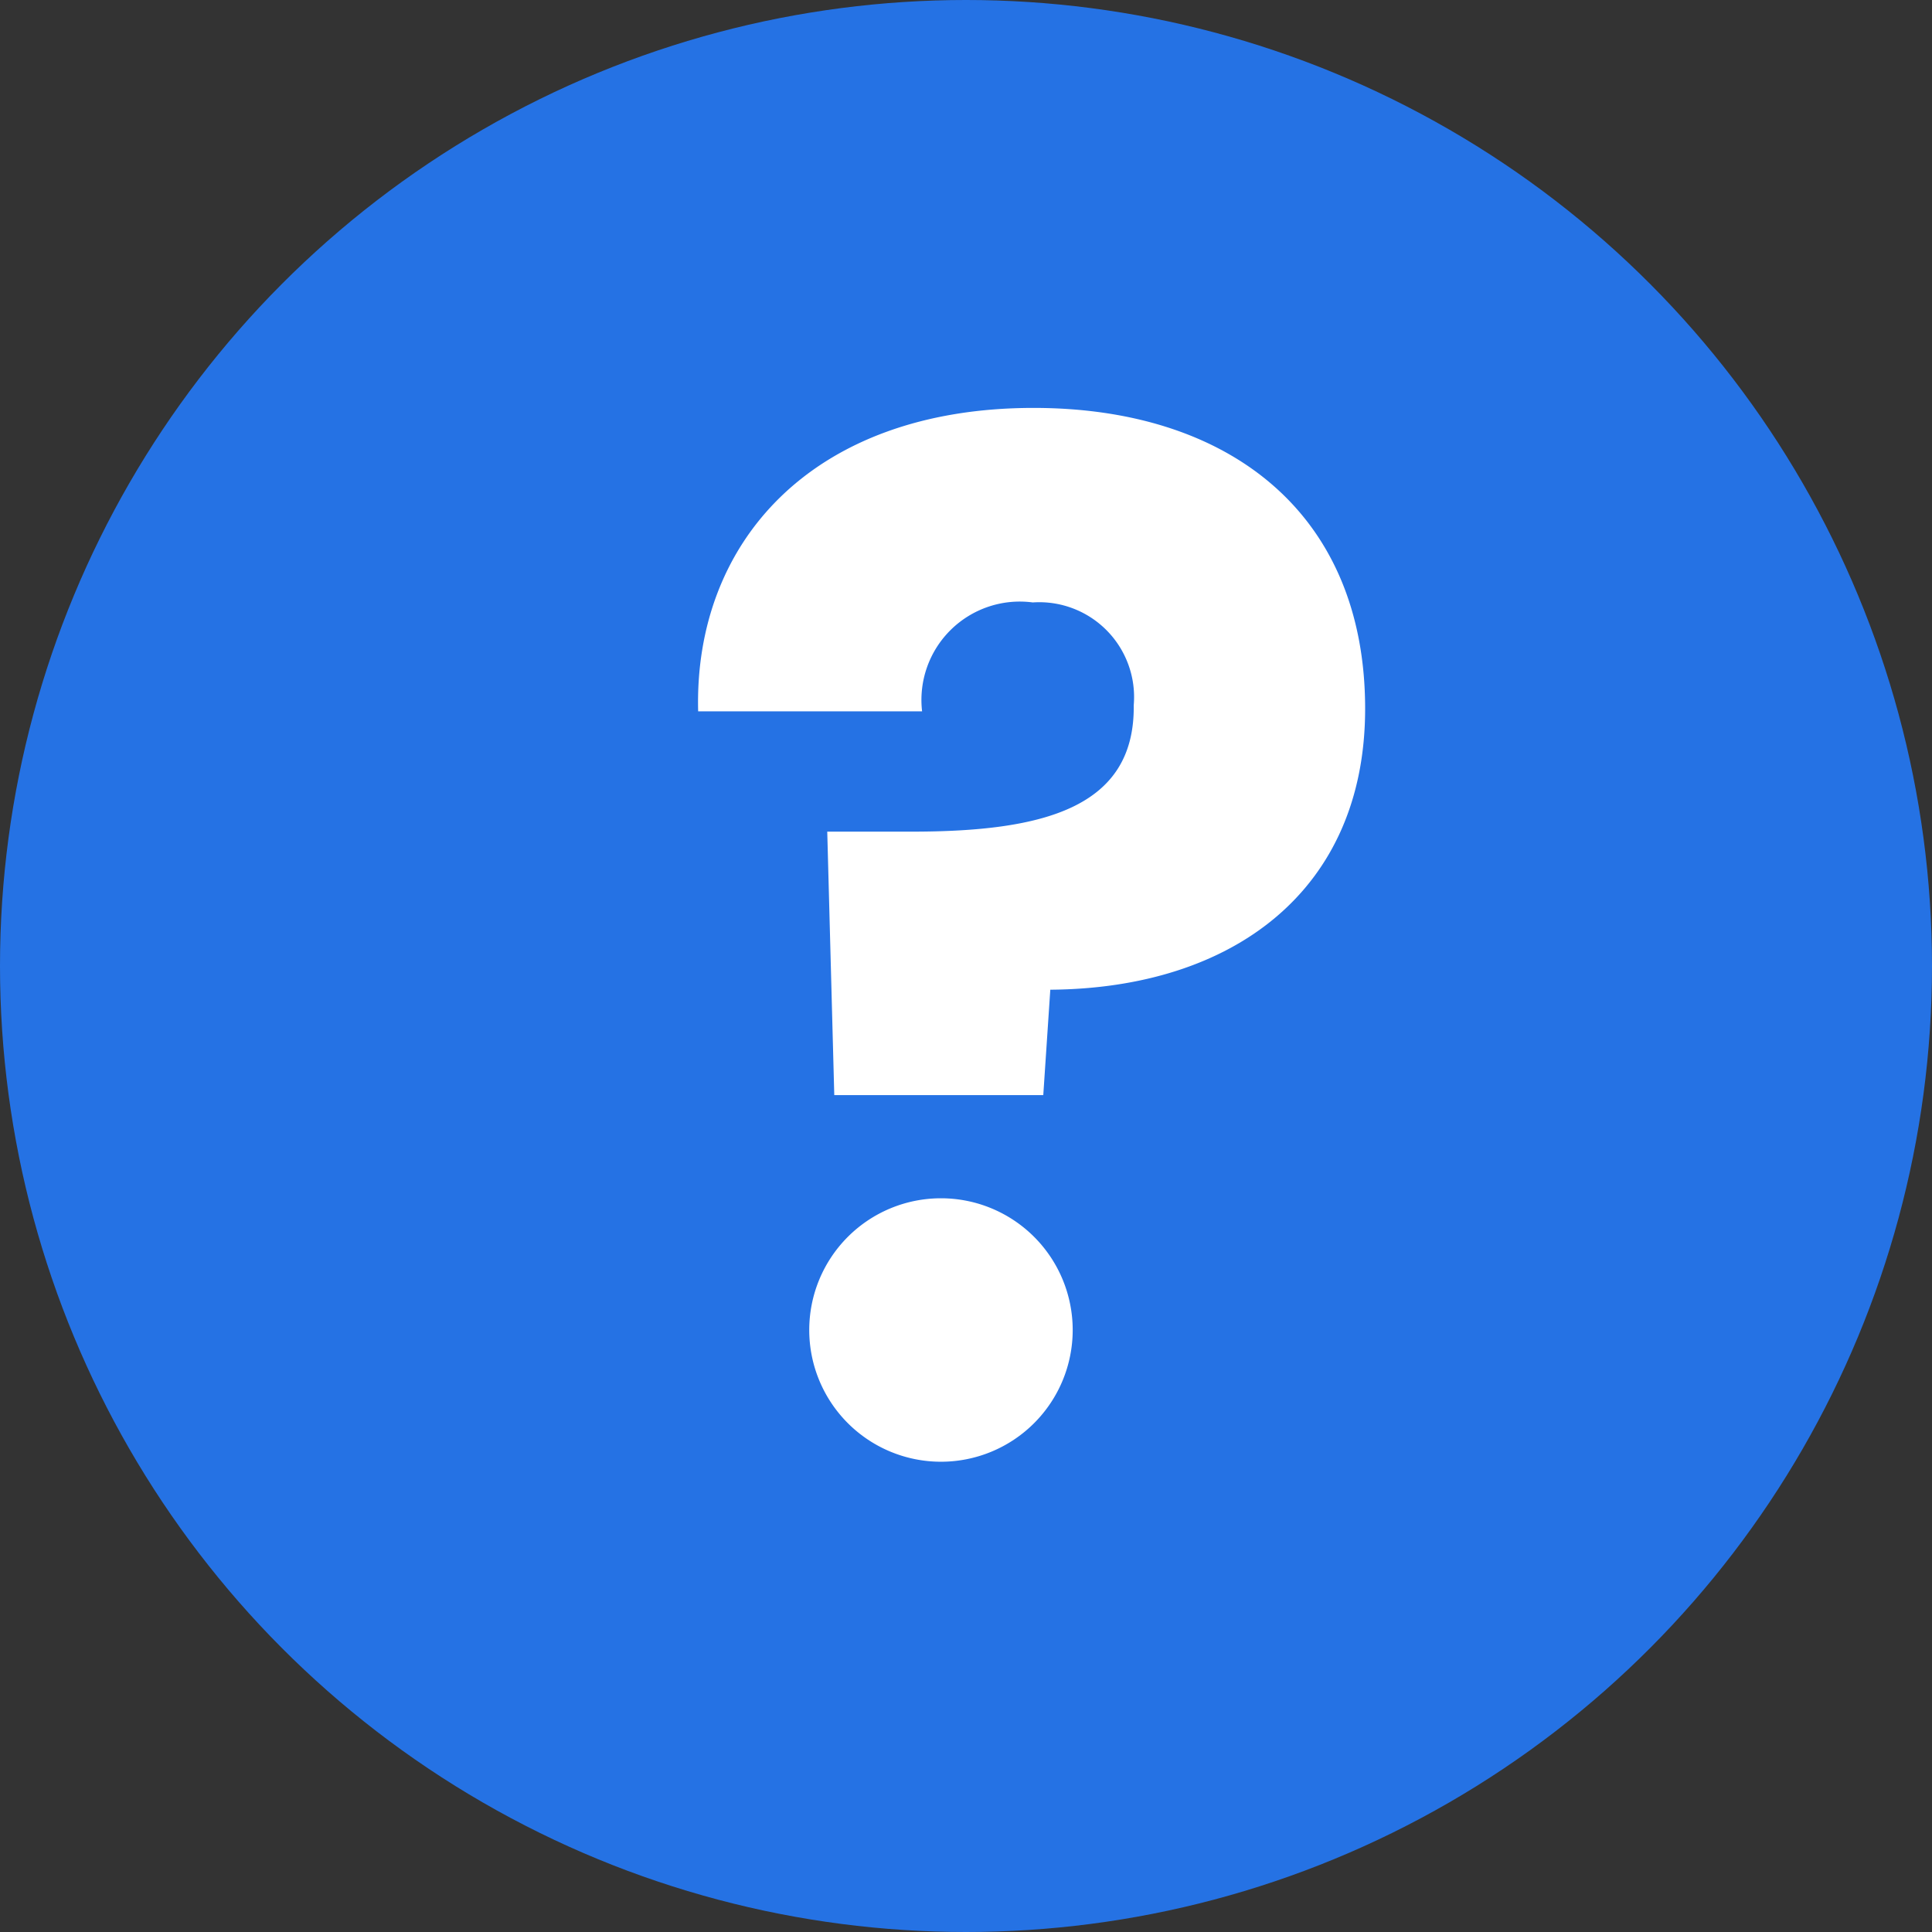 <svg xmlns="http://www.w3.org/2000/svg" viewBox="0 0 44 44"><rect x="0" y="0" width="44" height="44" fill="#333333" stroke="none"/><defs><style>.cls-1{fill:#2572e4;}.cls-2{fill:#fff;}</style></defs><title>question-euromillions</title><g id="Layer_2" data-name="Layer 2"><g id="Layer_1-2" data-name="Layer 1"><circle class="cls-1" cx="22" cy="22" r="22"/><path class="cls-2" d="M23.54,9.29c4.45,0,7.55,2.4,7.55,6.85,0,4.13-3,6.37-7.17,6.4l-.16,2.4H19l-.16-6h1.92c3,0,5.09-.54,5.06-2.88a2.16,2.16,0,0,0-2.3-2.34A2.24,2.24,0,0,0,21,16.2H15.9C15.8,12.36,18.49,9.29,23.54,9.29Zm-2.11,24a3,3,0,1,1,0-6,3,3,0,1,1,0,6Z"/></g></g></svg>